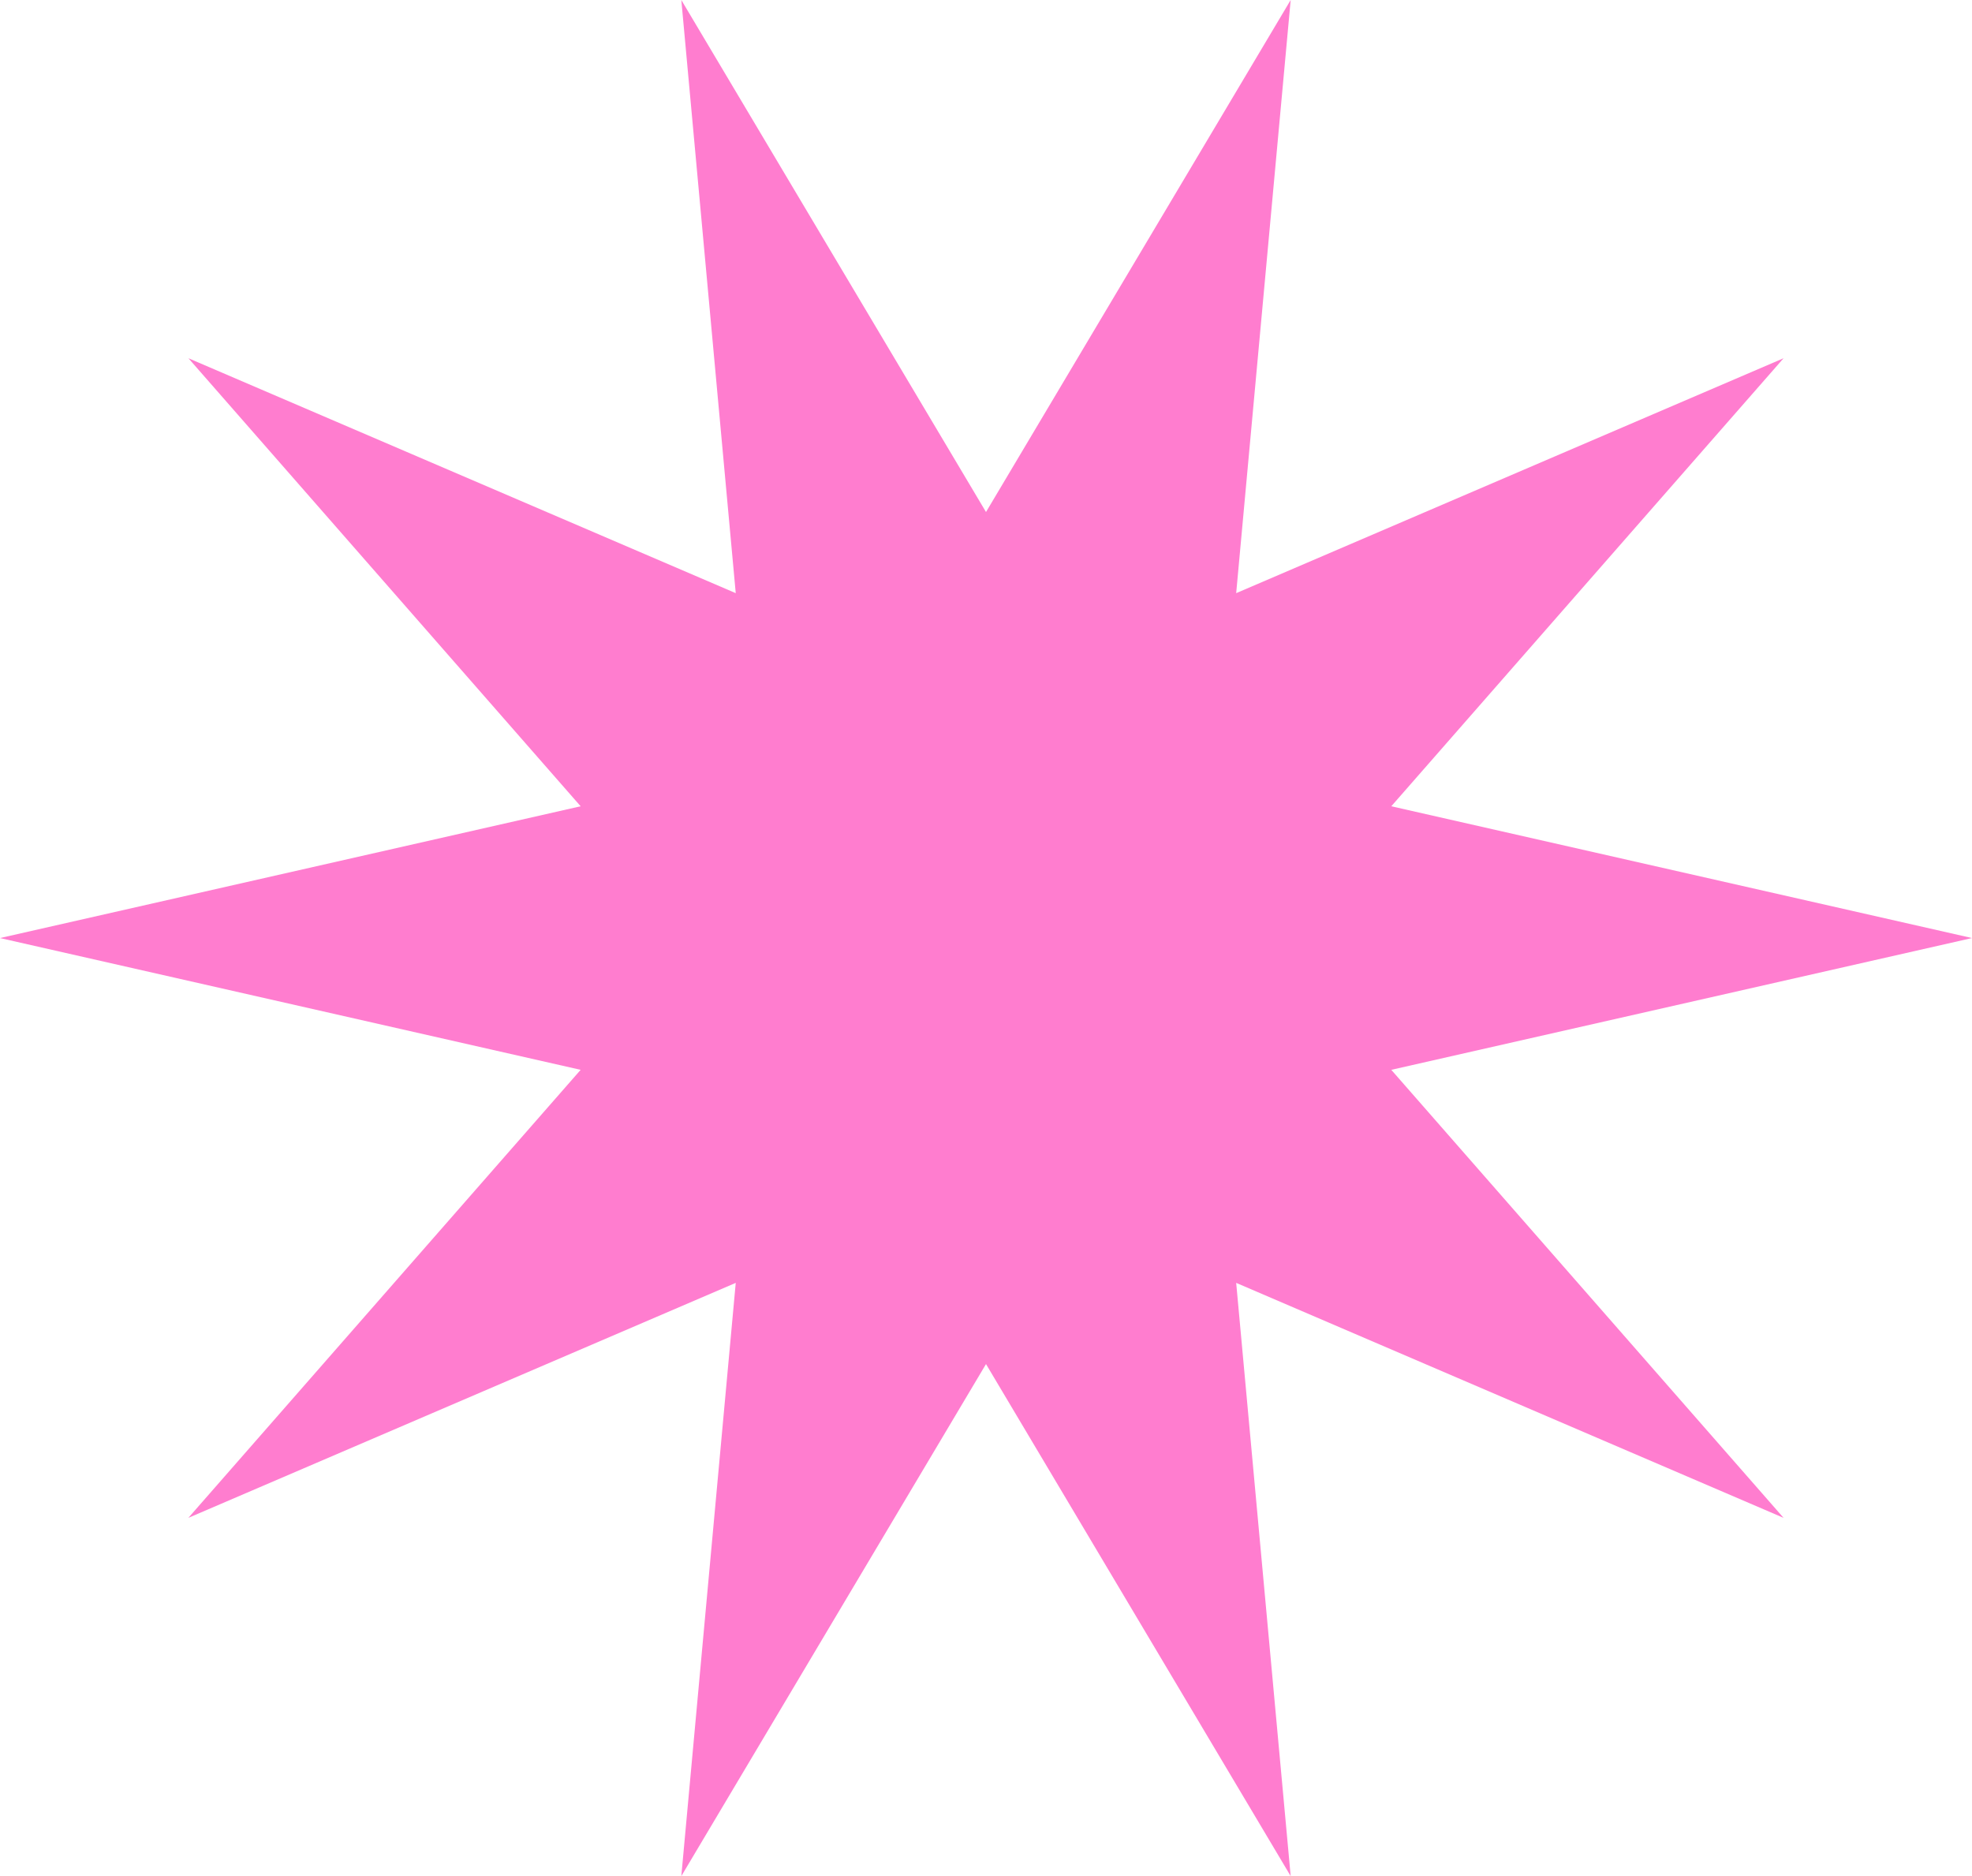 <?xml version="1.0" encoding="UTF-8" standalone="no"?><svg xmlns="http://www.w3.org/2000/svg" fill="#000000" height="268.5" viewBox="0 0 282.26 268.5" width="282.26"><g data-name="Capa 2"><g data-name="24"><path d="M282.26 134.25L199.14 153.11 255.29 217.23 176.94 183.6 184.74 268.5 141.13 195.22 97.52 268.5 105.31 183.6 26.96 217.23 83.11 153.11 0 134.25 83.11 115.39 26.97 51.27 105.31 84.89 97.52 0 141.13 73.28 184.74 0 176.94 84.89 255.29 51.27 199.14 115.39 282.26 134.25z" fill="#ff7dcf"/></g></g></svg>